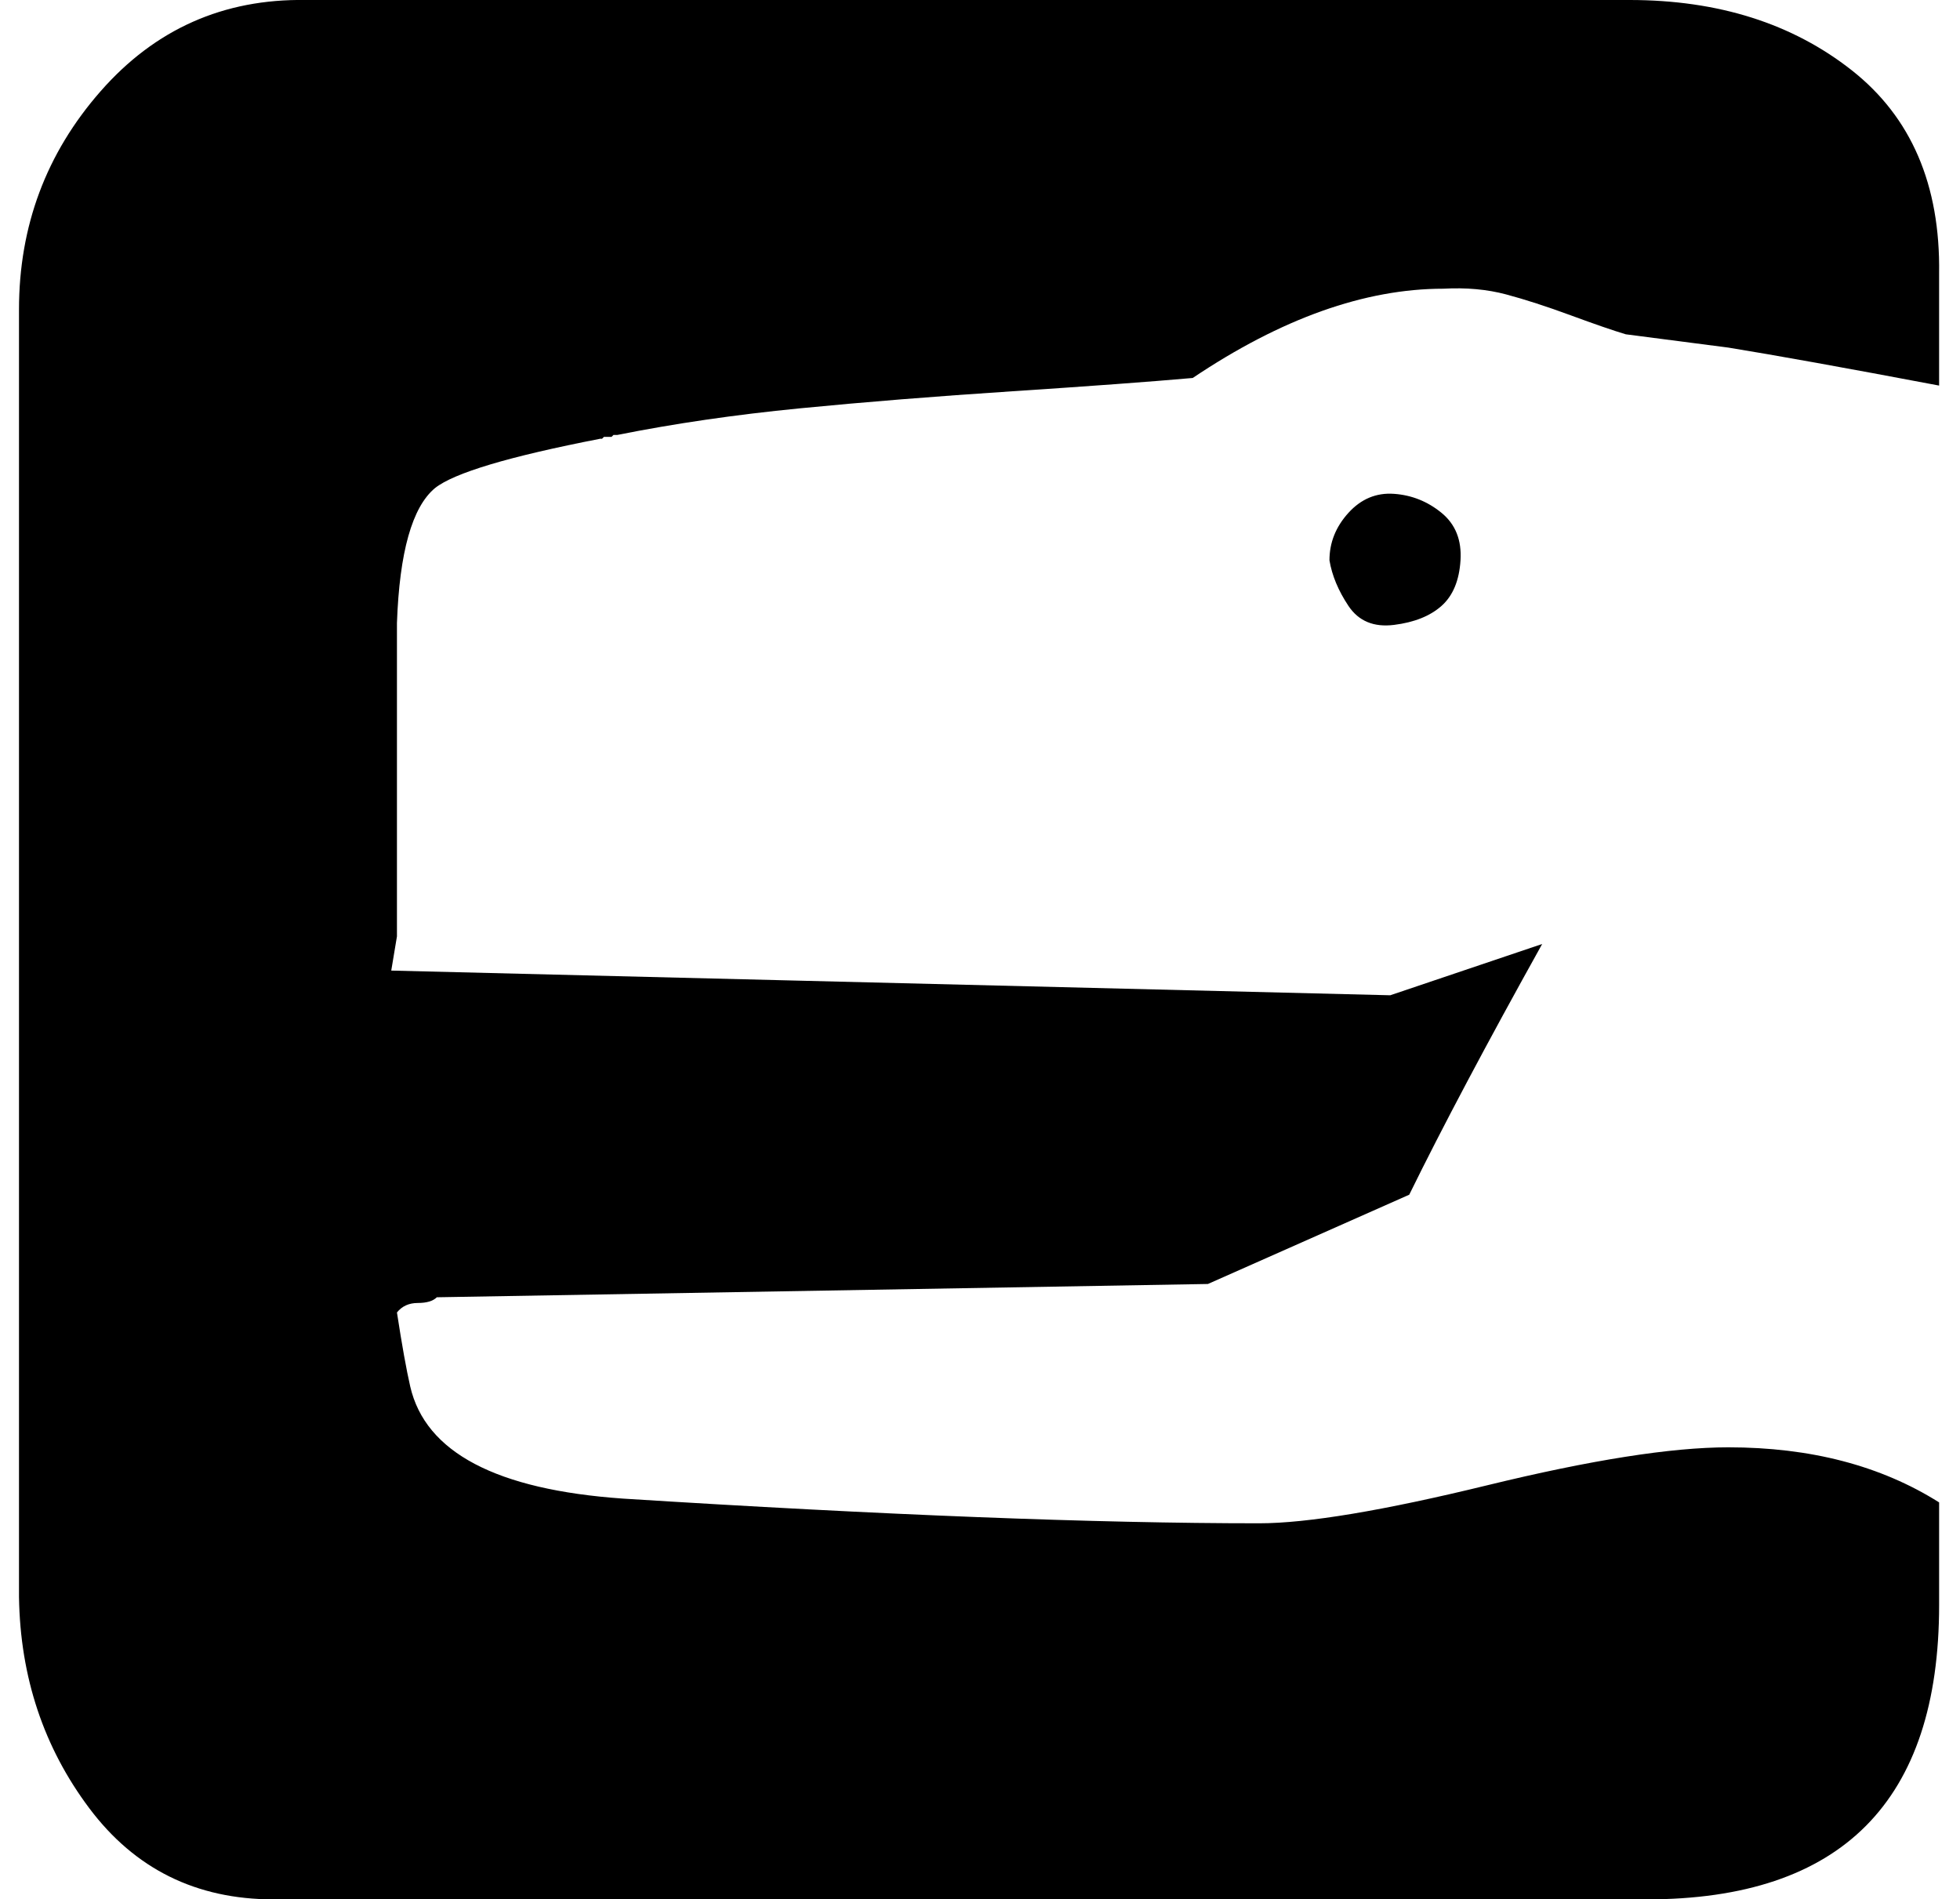 <?xml version="1.0" standalone="no"?>
<!DOCTYPE svg PUBLIC "-//W3C//DTD SVG 1.1//EN" "http://www.w3.org/Graphics/SVG/1.1/DTD/svg11.dtd" >
<svg xmlns="http://www.w3.org/2000/svg" xmlns:xlink="http://www.w3.org/1999/xlink" version="1.1" viewBox="-10 0 1032 1000">
   <path fill="currentColor"
d="M0 841v-678q0 -66 43 -115t108 -48h697q70 0 117 37t46 107v59q-74 -14 -111 -20l-54 -7q-10 -3 -29 -10t-34 -11t-33 -3q-62 0 -132 47q-34 3 -95 7t-112 9t-96 14h-2l-1 1h-4l-1 1h-1q-72 14 -87 26q-18 15 -20 71v165l-3 18l526 13l80 -27q-44 79 -70 132l-106 47
l-406 7q-3 3 -10 3t-11 5q4 26 7 39q12 52 112 59q206 13 335 13q38 0 120 -20t127 -20q65 0 111 29v54q0 155 -154 155h-723q-61 0 -97 -48t-37 -111zM690 295q0 -14 10 -25t24 -10t25 10t10 25t-10 24t-25 10t-24 -10t-10 -24z" />
</svg>

